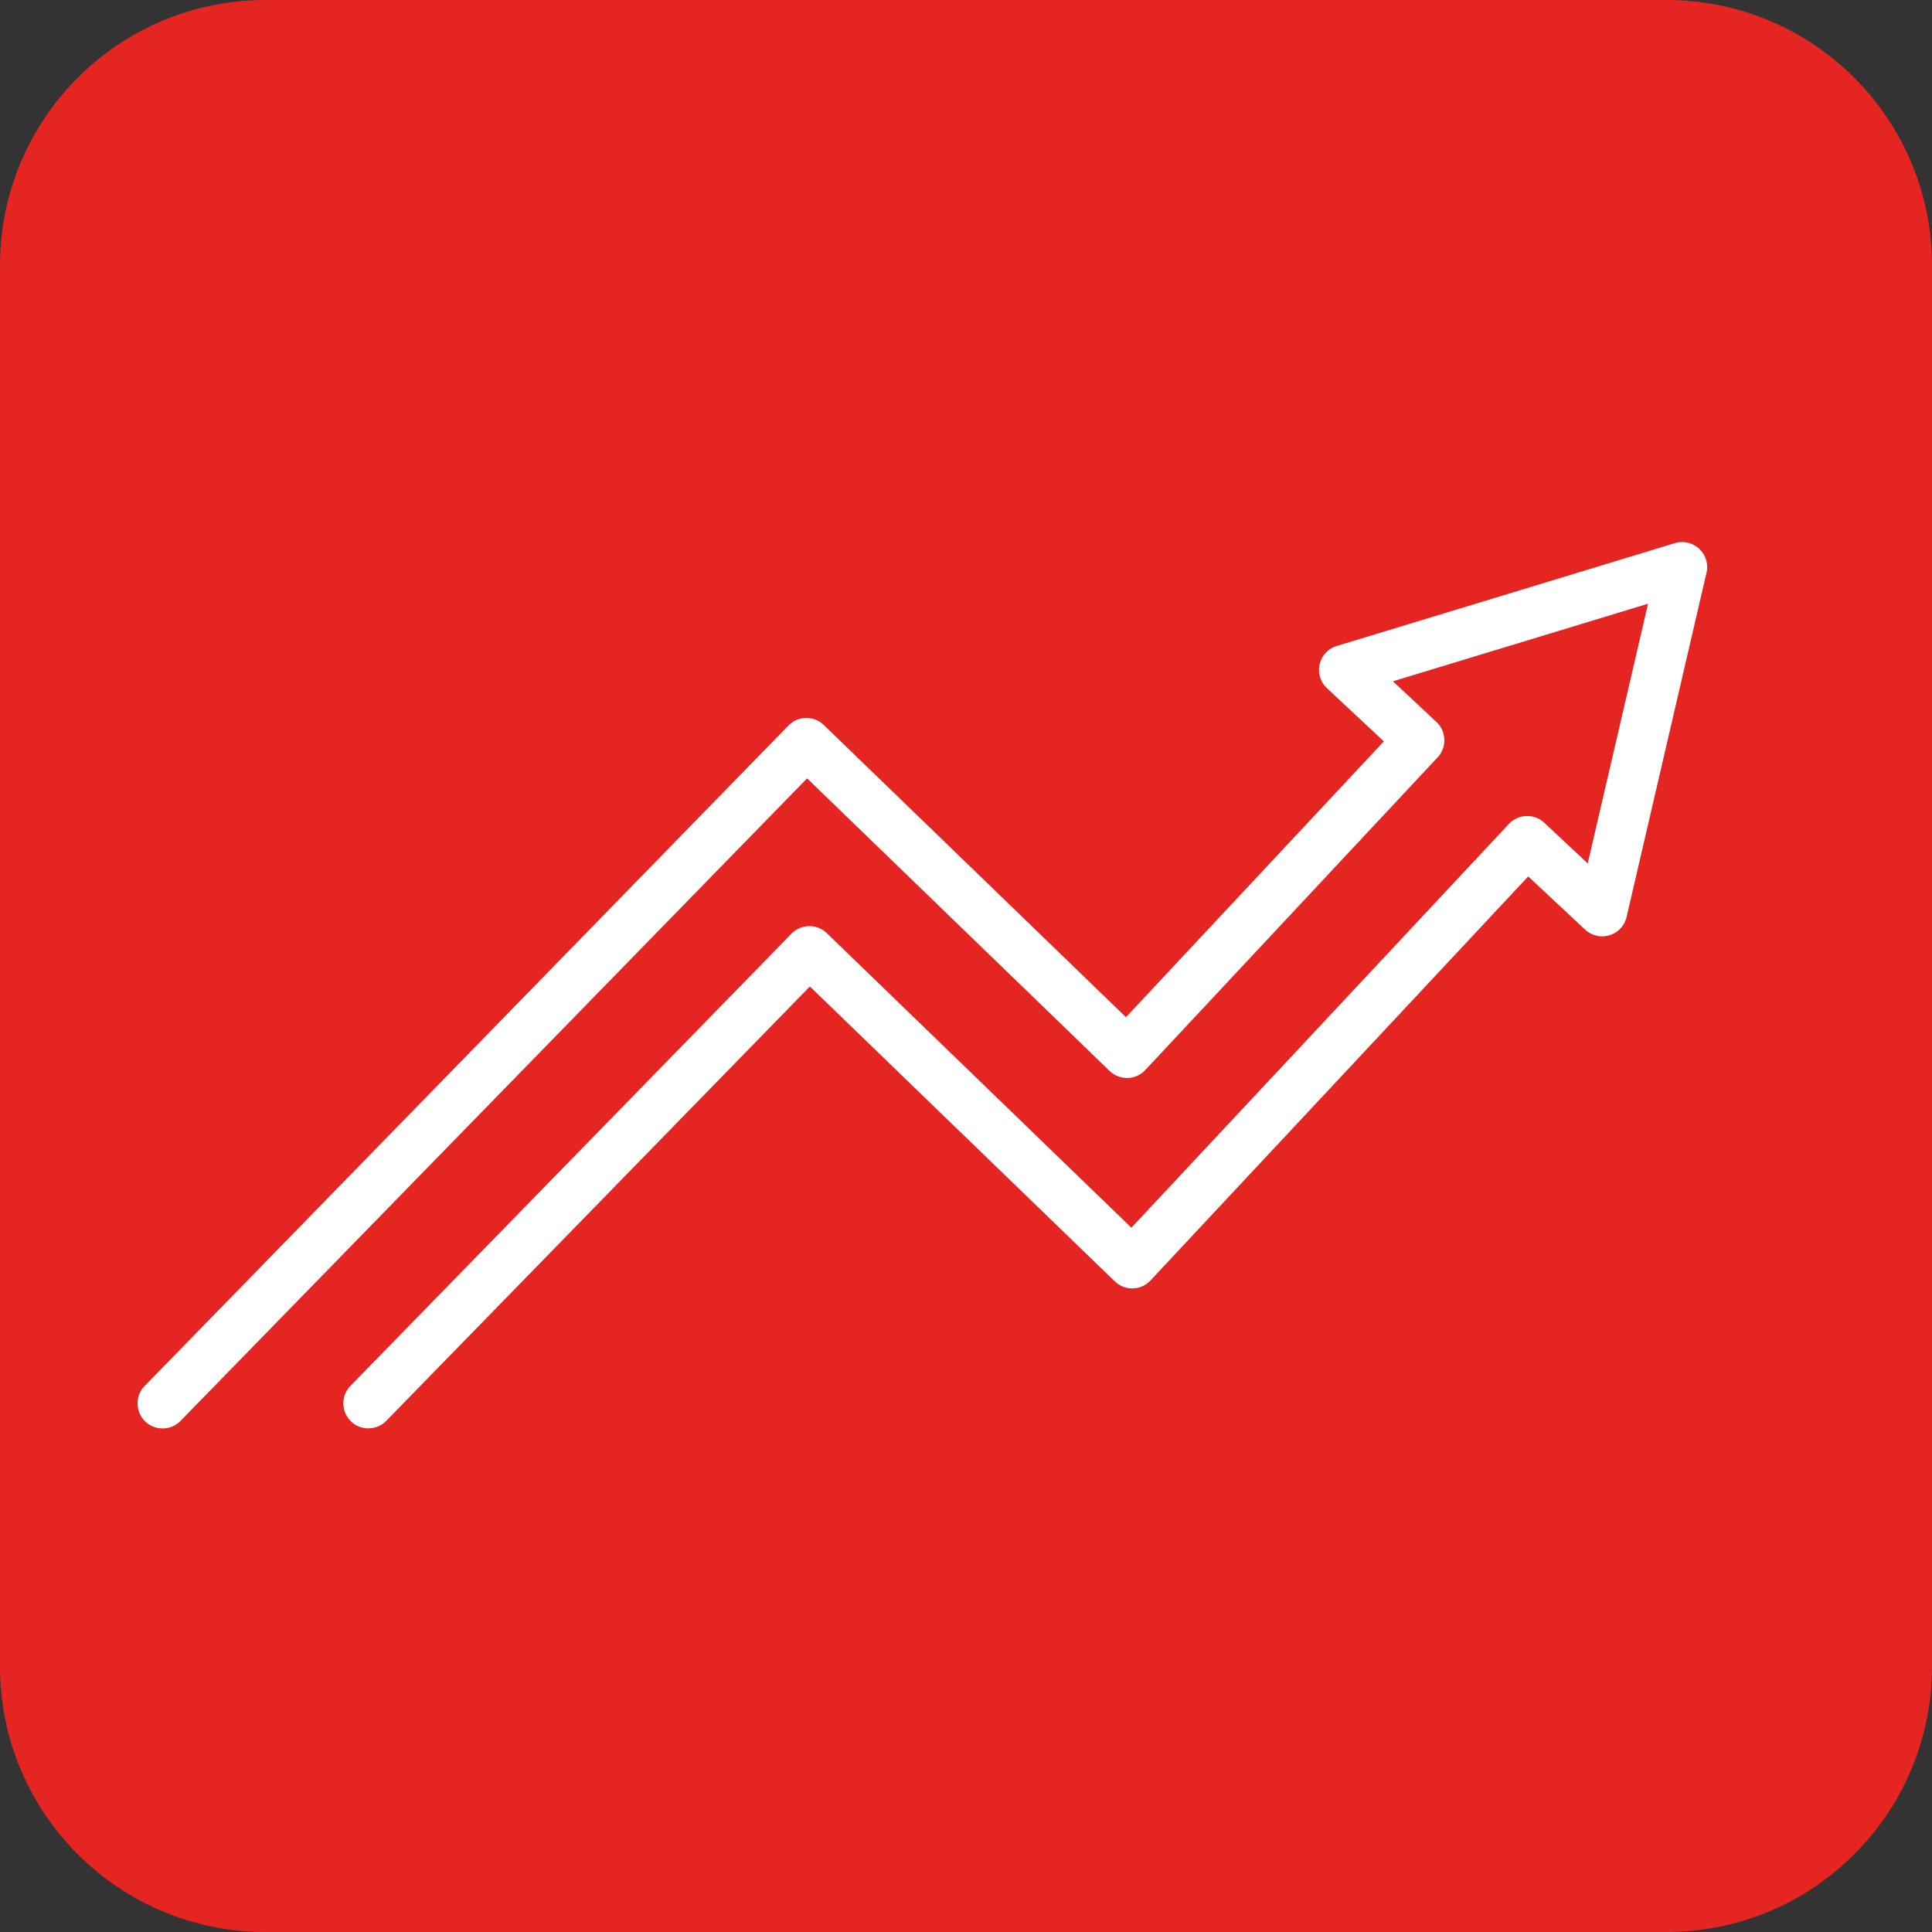 <svg xmlns="http://www.w3.org/2000/svg" width="500" height="500"><rect width="100%" height="100%" fill="#333333" stroke="none"/><svg width="500" height="500" viewBox="0 0 500 500" fill="none" xmlns="http://www.w3.org/2000/svg"><path d="M431.311 0H68.689C30.753 0 0 30.753 0 68.689V431.31C0 469.247 30.753 500 68.689 500H431.31c37.937 0 68.69-30.753 68.69-68.689V68.689C500 30.753 469.247 0 431.311 0" fill="#e52521"/><path d="M42.082 369.676a6.45 6.45 0 0 1-4.522-1.832c-2.554-2.495-2.612-6.608-.117-9.161L204.057 187.76c2.495-2.553 6.589-2.612 9.142-.136l78.2 75.627 66.74-71.378-14.716-13.761a6.46 6.46 0 0 1-1.891-6.199 6.48 6.48 0 0 1 4.425-4.736l87.478-26.606a6.47 6.47 0 0 1 6.316 1.462 6.46 6.46 0 0 1 1.89 6.198l-20.68 89.077a6.48 6.48 0 0 1-4.425 4.736 6.52 6.52 0 0 1-6.315-1.461l-14.717-13.761-97.77 104.572a6.45 6.45 0 0 1-4.561 2.047 6.47 6.47 0 0 1-4.658-1.813l-78.922-76.329L99.972 367.707c-2.495 2.554-6.608 2.612-9.161.117s-2.612-6.608-.117-9.161l114.143-117.028c2.495-2.553 6.588-2.612 9.142-.136l78.824 76.232 97.692-104.495c2.437-2.612 6.549-2.749 9.161-.312l11.247 10.525 15.613-67.207-66.019 20.077 11.247 10.525c2.612 2.437 2.748 6.549.312 9.161l-75.667 80.93a6.45 6.45 0 0 1-4.561 2.046c-1.734.02-3.411-.604-4.658-1.813l-78.298-75.725L46.721 367.727a6.45 6.45 0 0 1-4.64 1.949" fill="#fff"/></svg><style>@media (prefers-color-scheme:light){:root{filter:none}}@media (prefers-color-scheme:dark){:root{filter:none}}</style></svg>